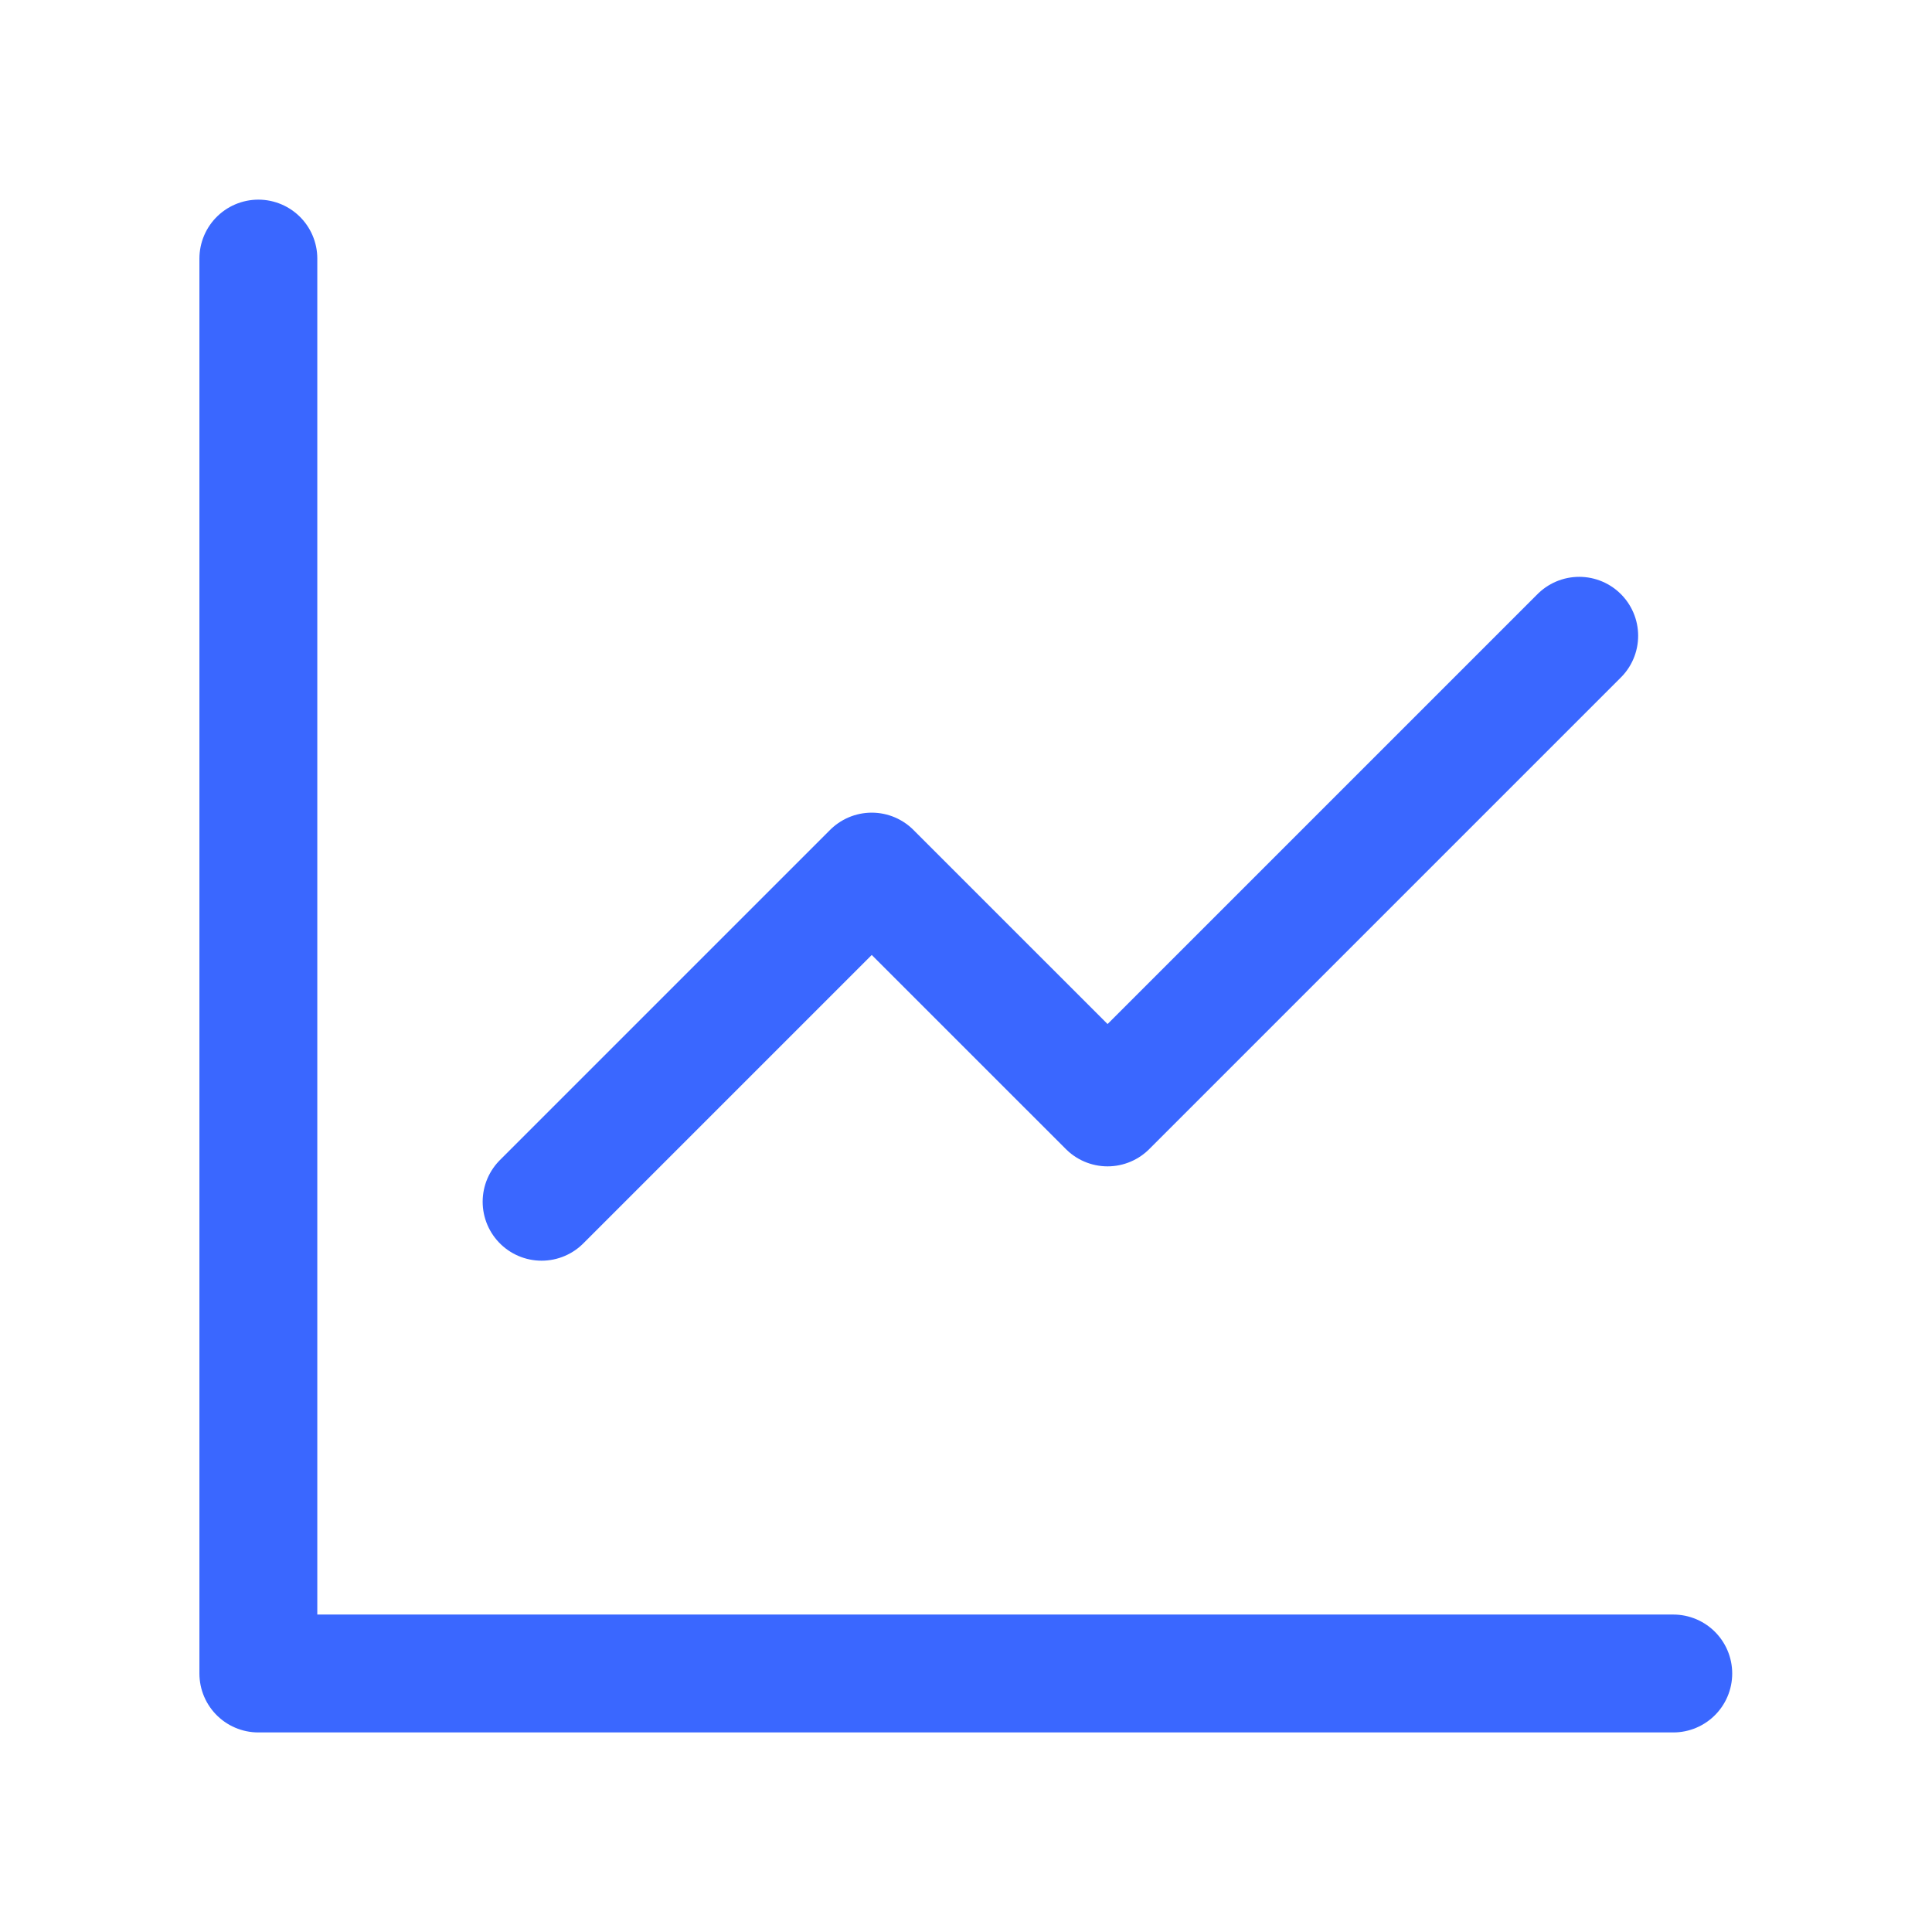 <svg width="51" height="51" viewBox="0 0 51 51" fill="none" xmlns="http://www.w3.org/2000/svg">
<g id="mynaui:chart-graph">
<g id="Group">
<path id="Vector" d="M6.82 6.826V44.176H44.17" stroke="#3A67FF" stroke-width="3.112" stroke-linecap="round" stroke-linejoin="round"/>
<path id="Vector_2" d="M41.687 16.783L29.237 29.233L23.012 23.008L14.297 31.723" stroke="#3A67FF" stroke-width="3.112" stroke-linecap="round" stroke-linejoin="round"/>
</g>
</g>
</svg>
